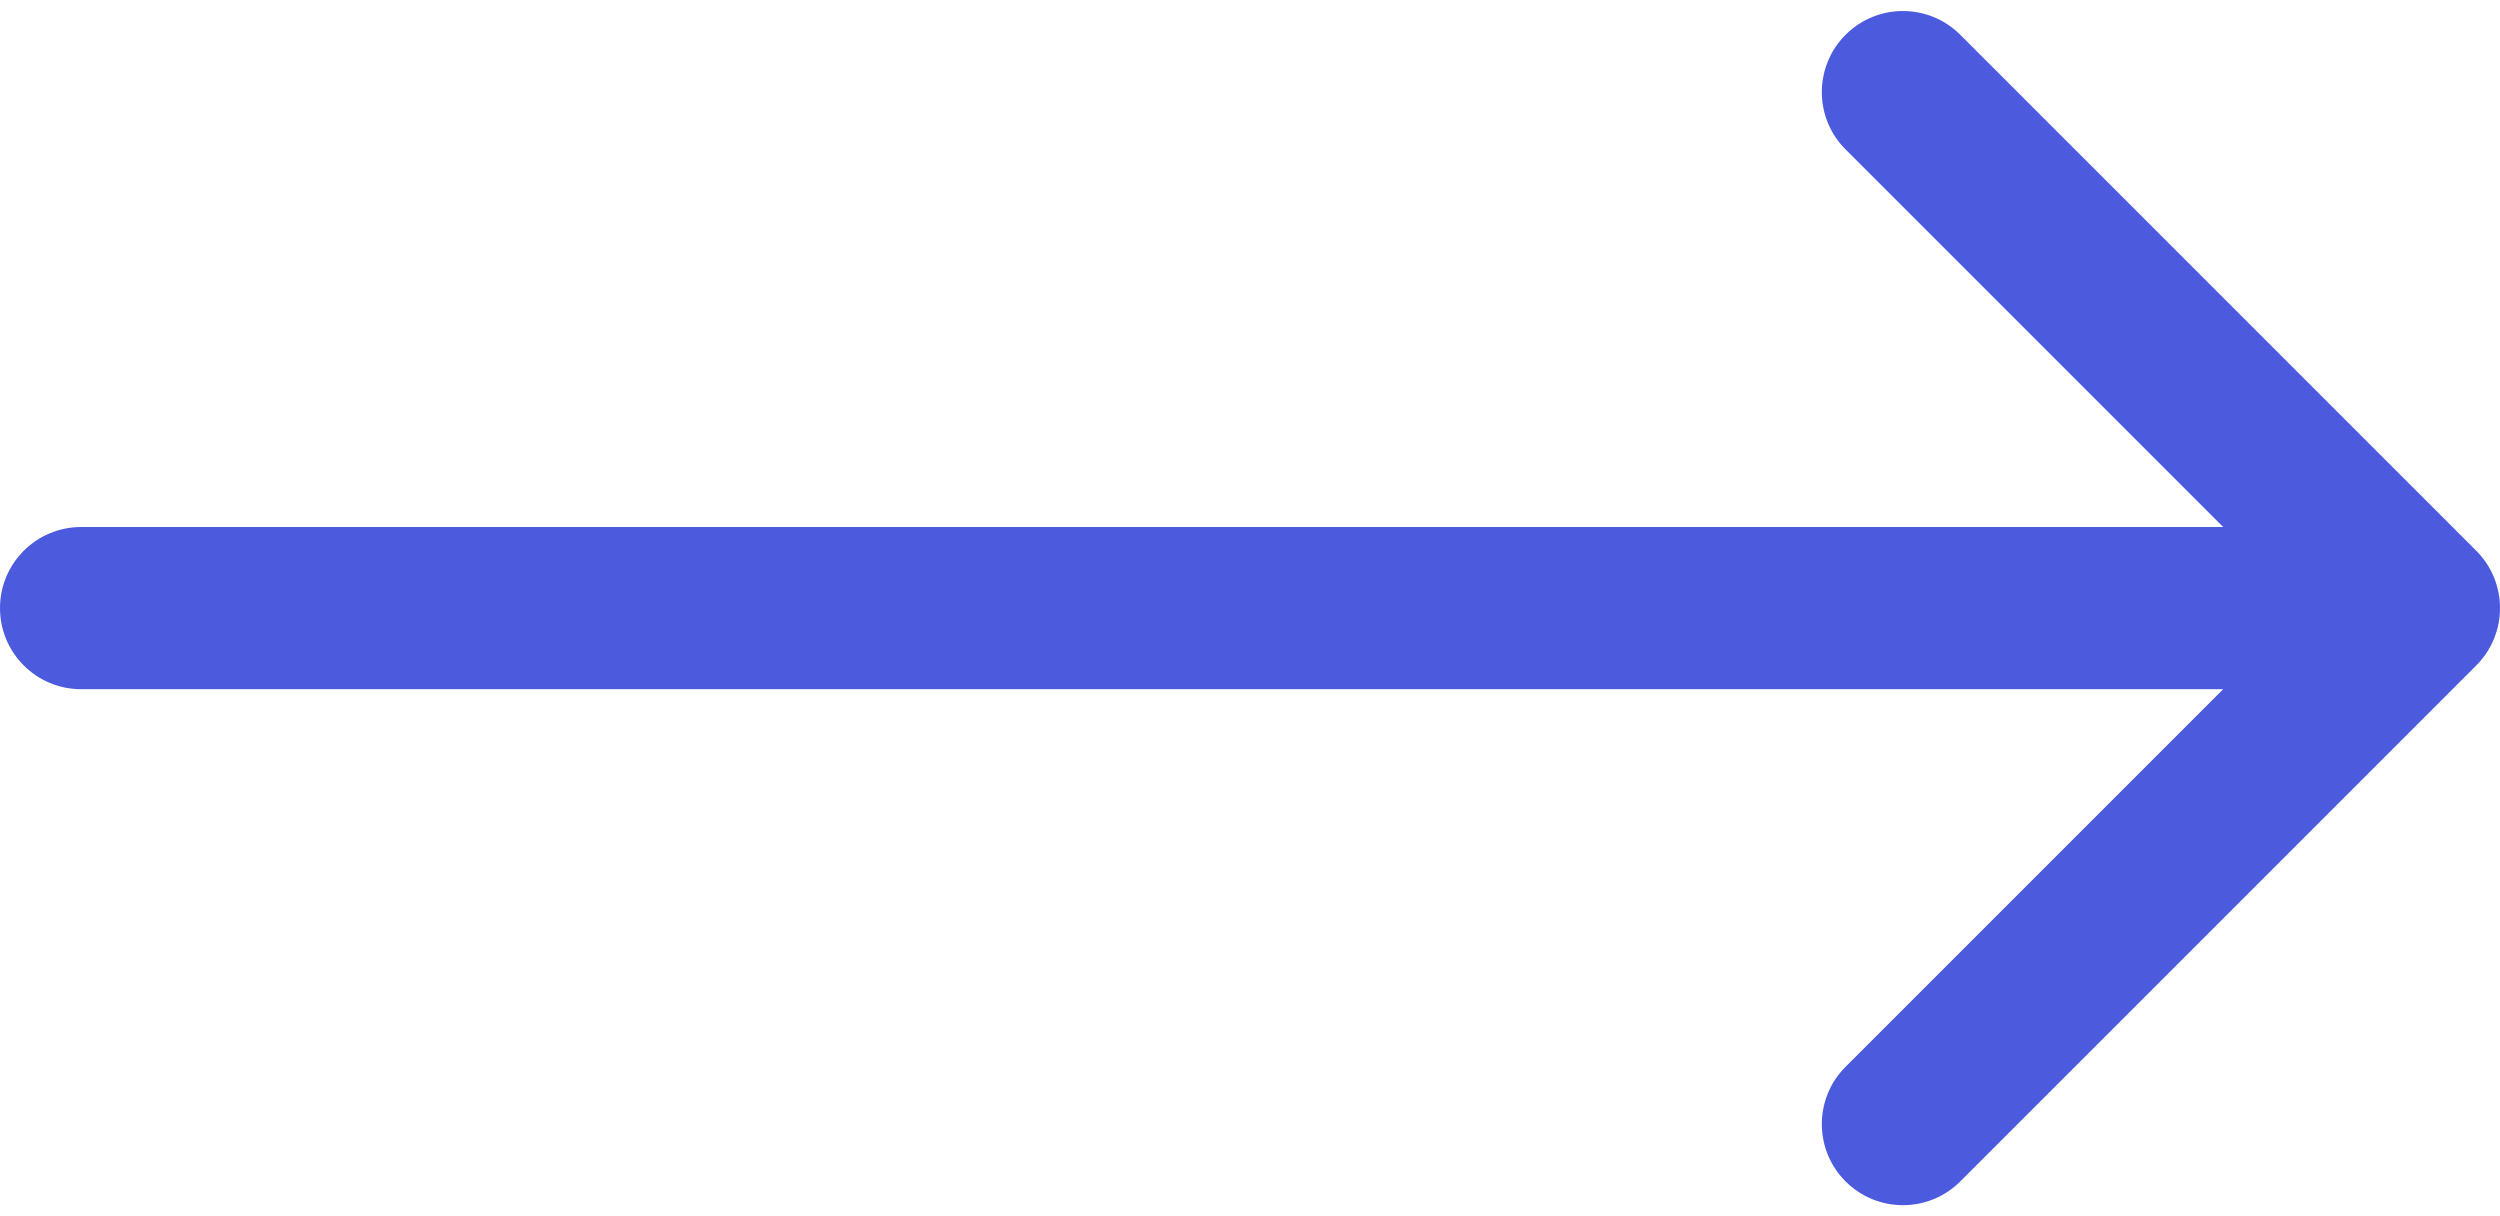 <?xml version="1.0" encoding="UTF-8"?> <svg xmlns="http://www.w3.org/2000/svg" width="185" height="90" viewBox="0 0 185 90" fill="none"> <path d="M6 39C2.686 39 -2.89694e-07 41.686 0 45C2.89694e-07 48.314 2.686 51 6 51L6 39ZM183.243 49.243C185.586 46.9 185.586 43.1 183.243 40.757L145.059 2.574C142.716 0.23 138.917 0.23 136.574 2.574C134.23 4.917 134.23 8.716 136.574 11.059L170.515 45L136.574 78.941C134.23 81.284 134.23 85.083 136.574 87.426C138.917 89.769 142.716 89.769 145.059 87.426L183.243 49.243ZM6 51L179 51L179 39L6 39L6 51Z" fill="#4C5ADE"></path> </svg> 